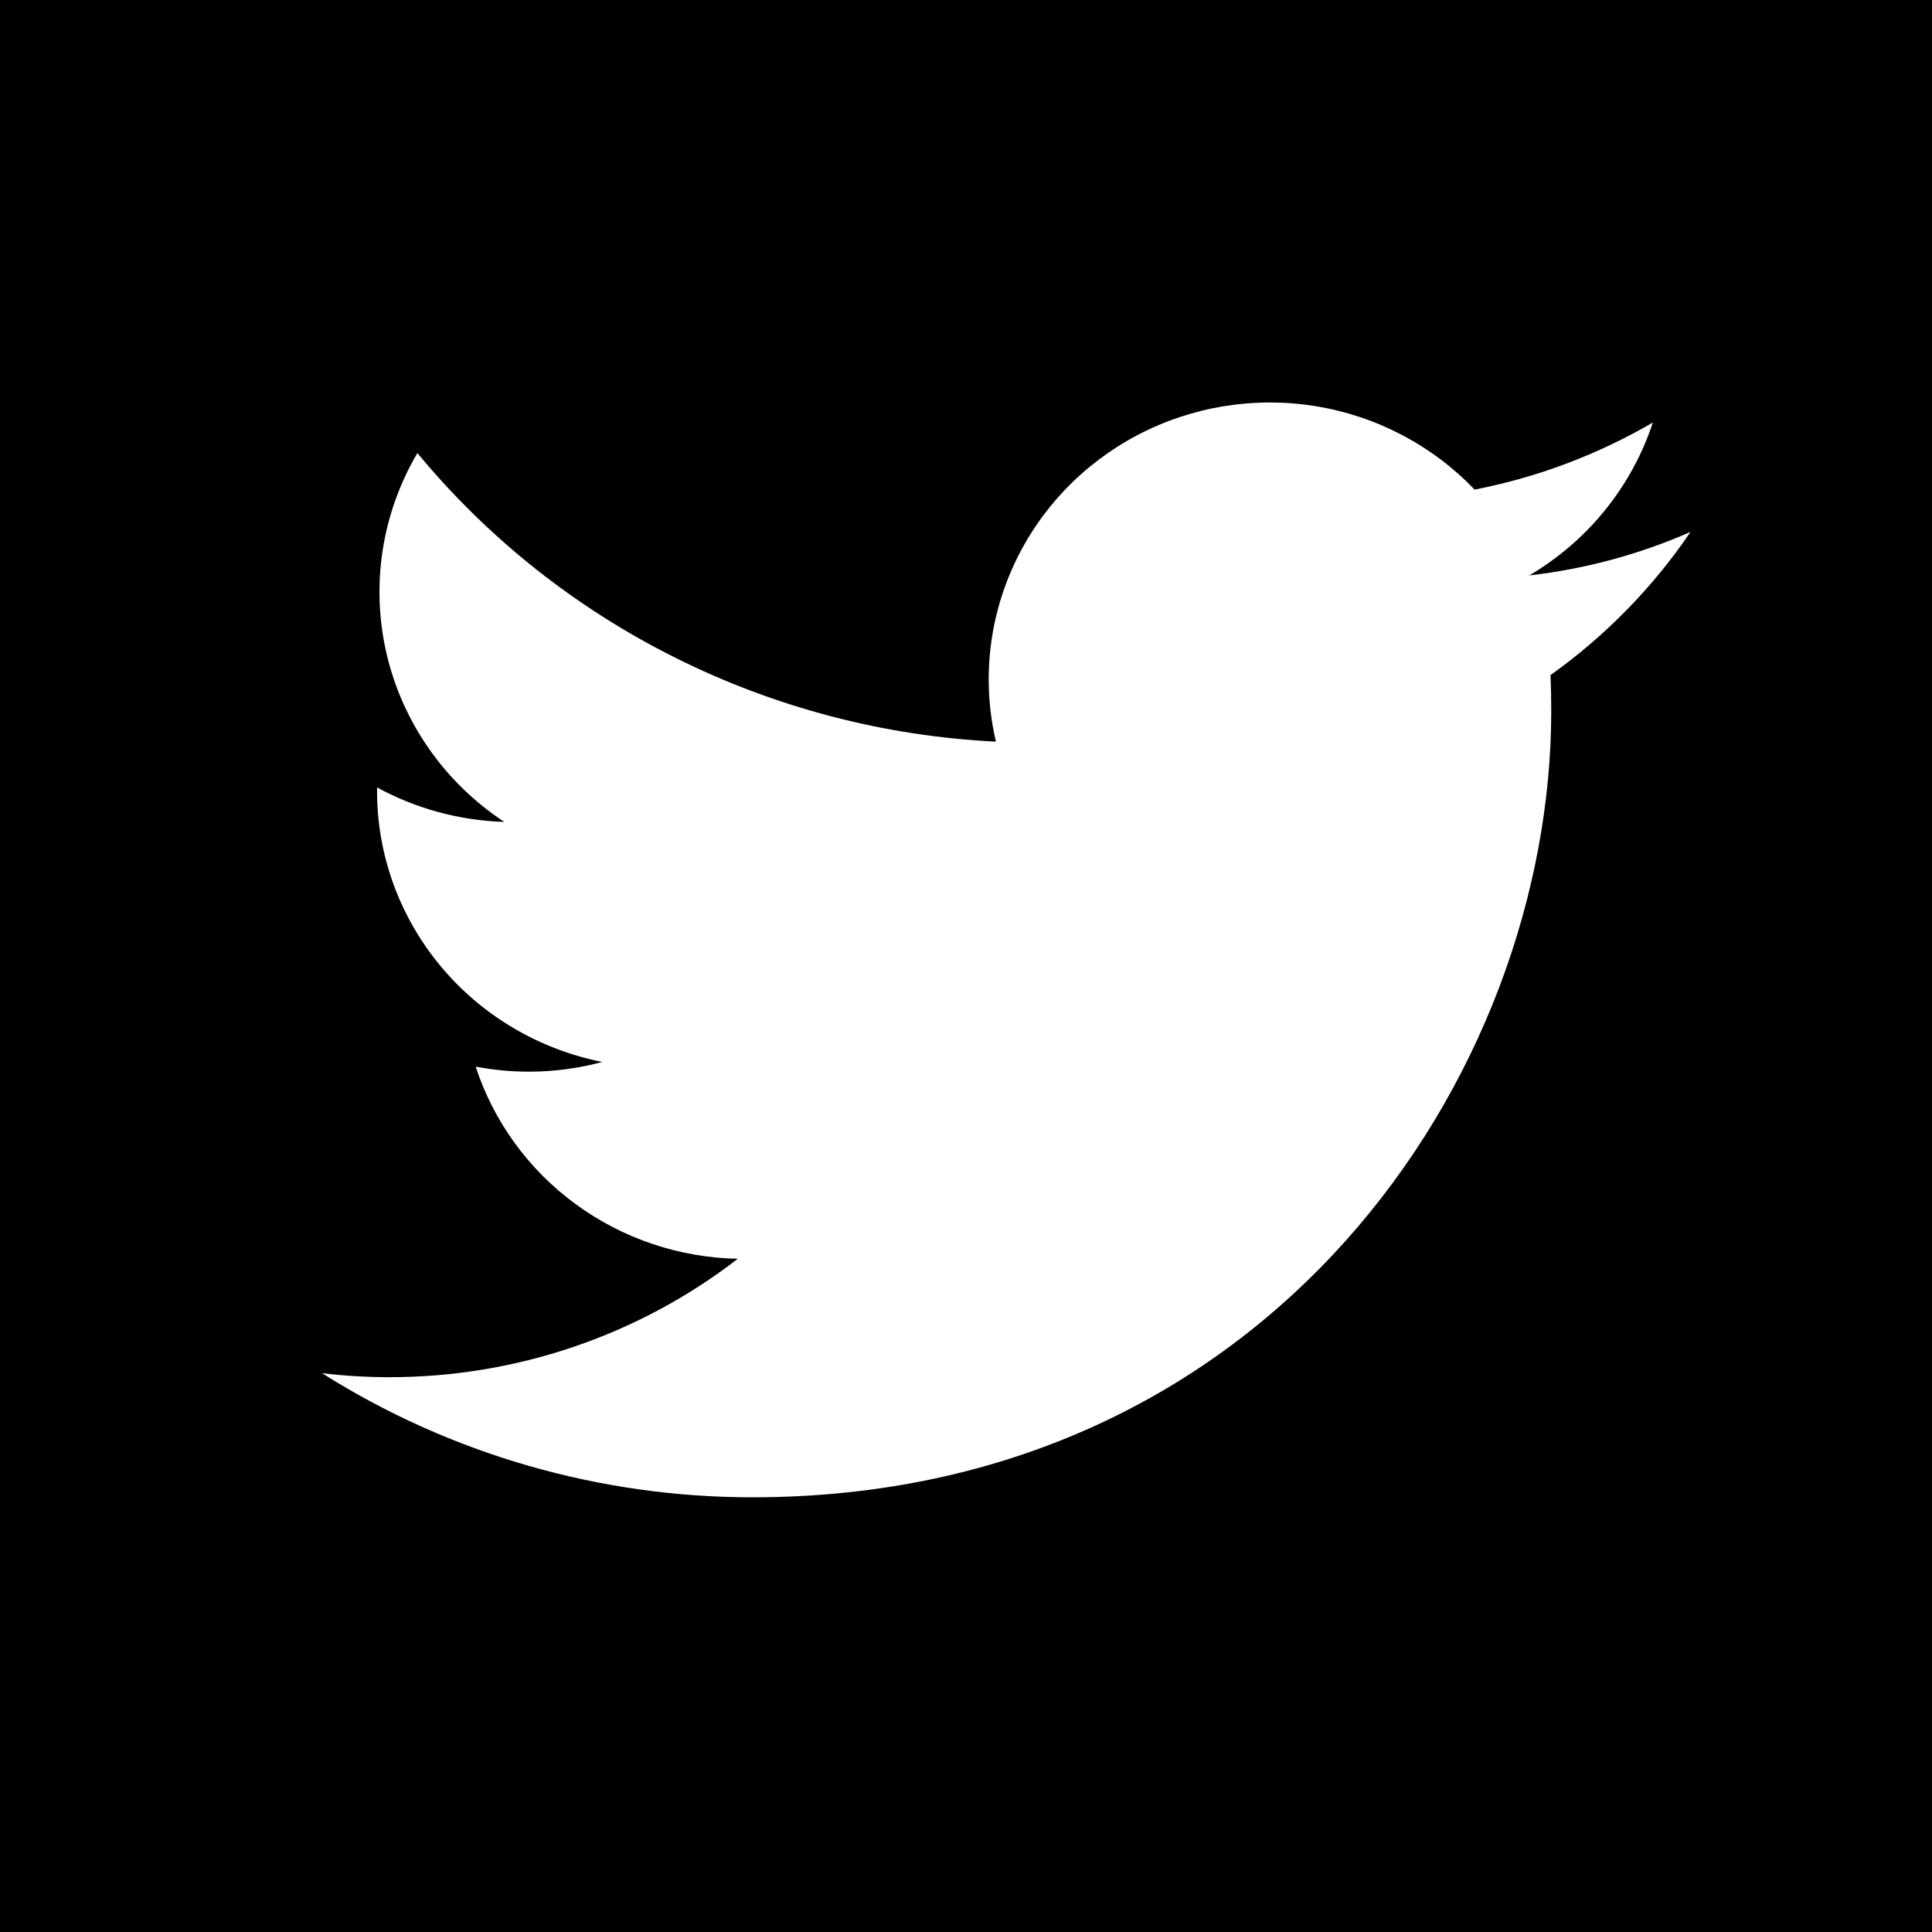 <svg width="24" height="24" viewBox="0 0 24 24" fill="none" xmlns="http://www.w3.org/2000/svg">
<rect width="24" height="24" fill="black"/>
<path d="M9.348 18.6C15.761 18.6 19.27 13.367 19.27 8.831C19.27 8.683 19.267 8.533 19.261 8.386C19.943 7.9 20.532 7.298 21 6.608C20.364 6.887 19.689 7.069 18.998 7.148C19.726 6.718 20.271 6.043 20.532 5.249C19.847 5.648 19.099 5.93 18.318 6.082C17.792 5.532 17.096 5.167 16.339 5.045C15.582 4.923 14.804 5.05 14.128 5.406C13.451 5.763 12.912 6.329 12.595 7.017C12.277 7.705 12.199 8.477 12.372 9.213C10.986 9.145 9.63 8.79 8.392 8.172C7.154 7.555 6.061 6.688 5.185 5.628C4.74 6.384 4.604 7.278 4.804 8.129C5.004 8.98 5.527 9.724 6.264 10.21C5.71 10.193 5.169 10.046 4.684 9.782V9.824C4.683 10.618 4.962 11.386 5.472 12C5.982 12.614 6.693 13.035 7.482 13.192C6.969 13.33 6.431 13.35 5.909 13.25C6.132 13.932 6.565 14.529 7.149 14.957C7.733 15.385 8.438 15.623 9.165 15.637C7.93 16.592 6.404 17.11 4.833 17.108C4.555 17.108 4.277 17.091 4 17.058C5.596 18.066 7.452 18.601 9.348 18.6Z" fill="white"/>
</svg>
